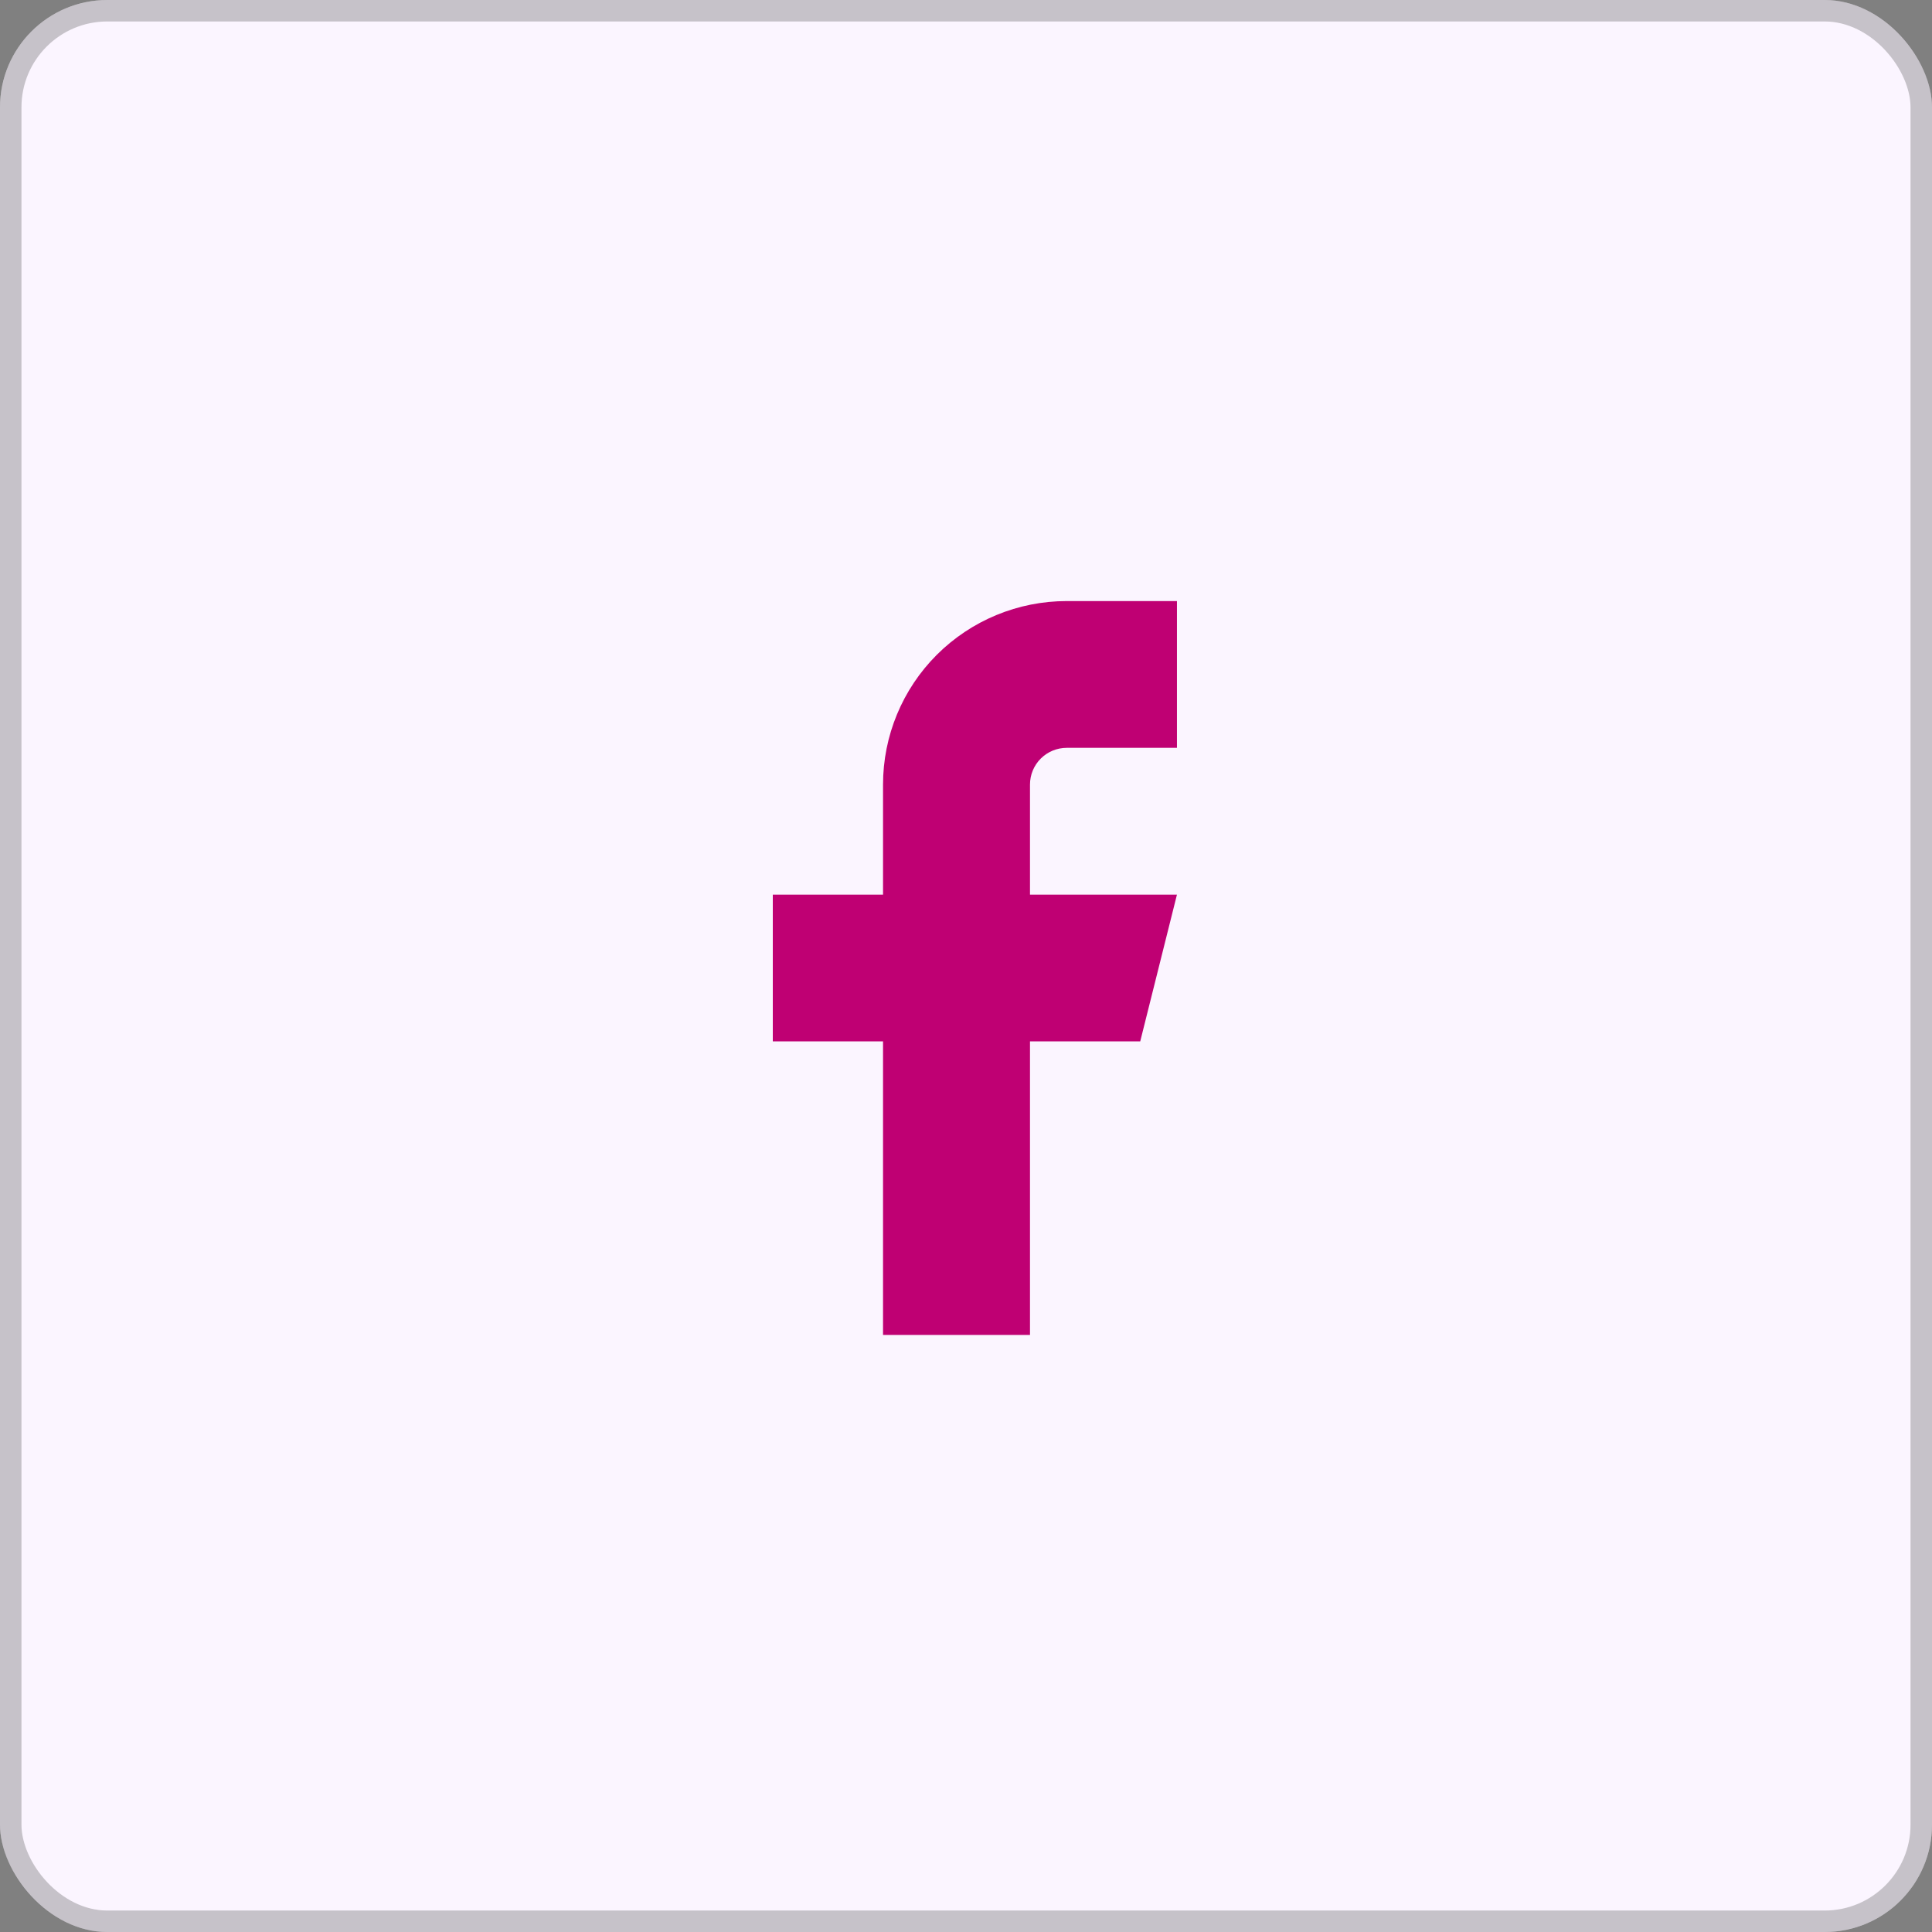 <?xml version="1.0" encoding="UTF-8"?> <svg xmlns="http://www.w3.org/2000/svg" width="90" height="90" viewBox="0 0 90 90" fill="none"><rect x="0" y="0" width="90" height="90" fill="#808080" stroke="none"/> <rect width="90" height="90" rx="5" fill="#FBF5FF"></rect> <rect x="0.5" y="0.5" width="89" height="89" rx="4.5" stroke="#4B4B4B" stroke-opacity="0.3"></rect> <path d="M54.827 28H49.693C47.423 28 45.246 28.901 43.641 30.502C42.036 32.106 41.135 34.28 41.135 36.547V41.675H36V48.512H41.135V62.186H47.981V48.512H53.116L54.827 41.675H47.981V36.547C47.981 36.094 48.161 35.658 48.482 35.338C48.803 35.017 49.239 34.837 49.693 34.837H54.827V28Z" fill="#BF0073"></path> </svg> 
